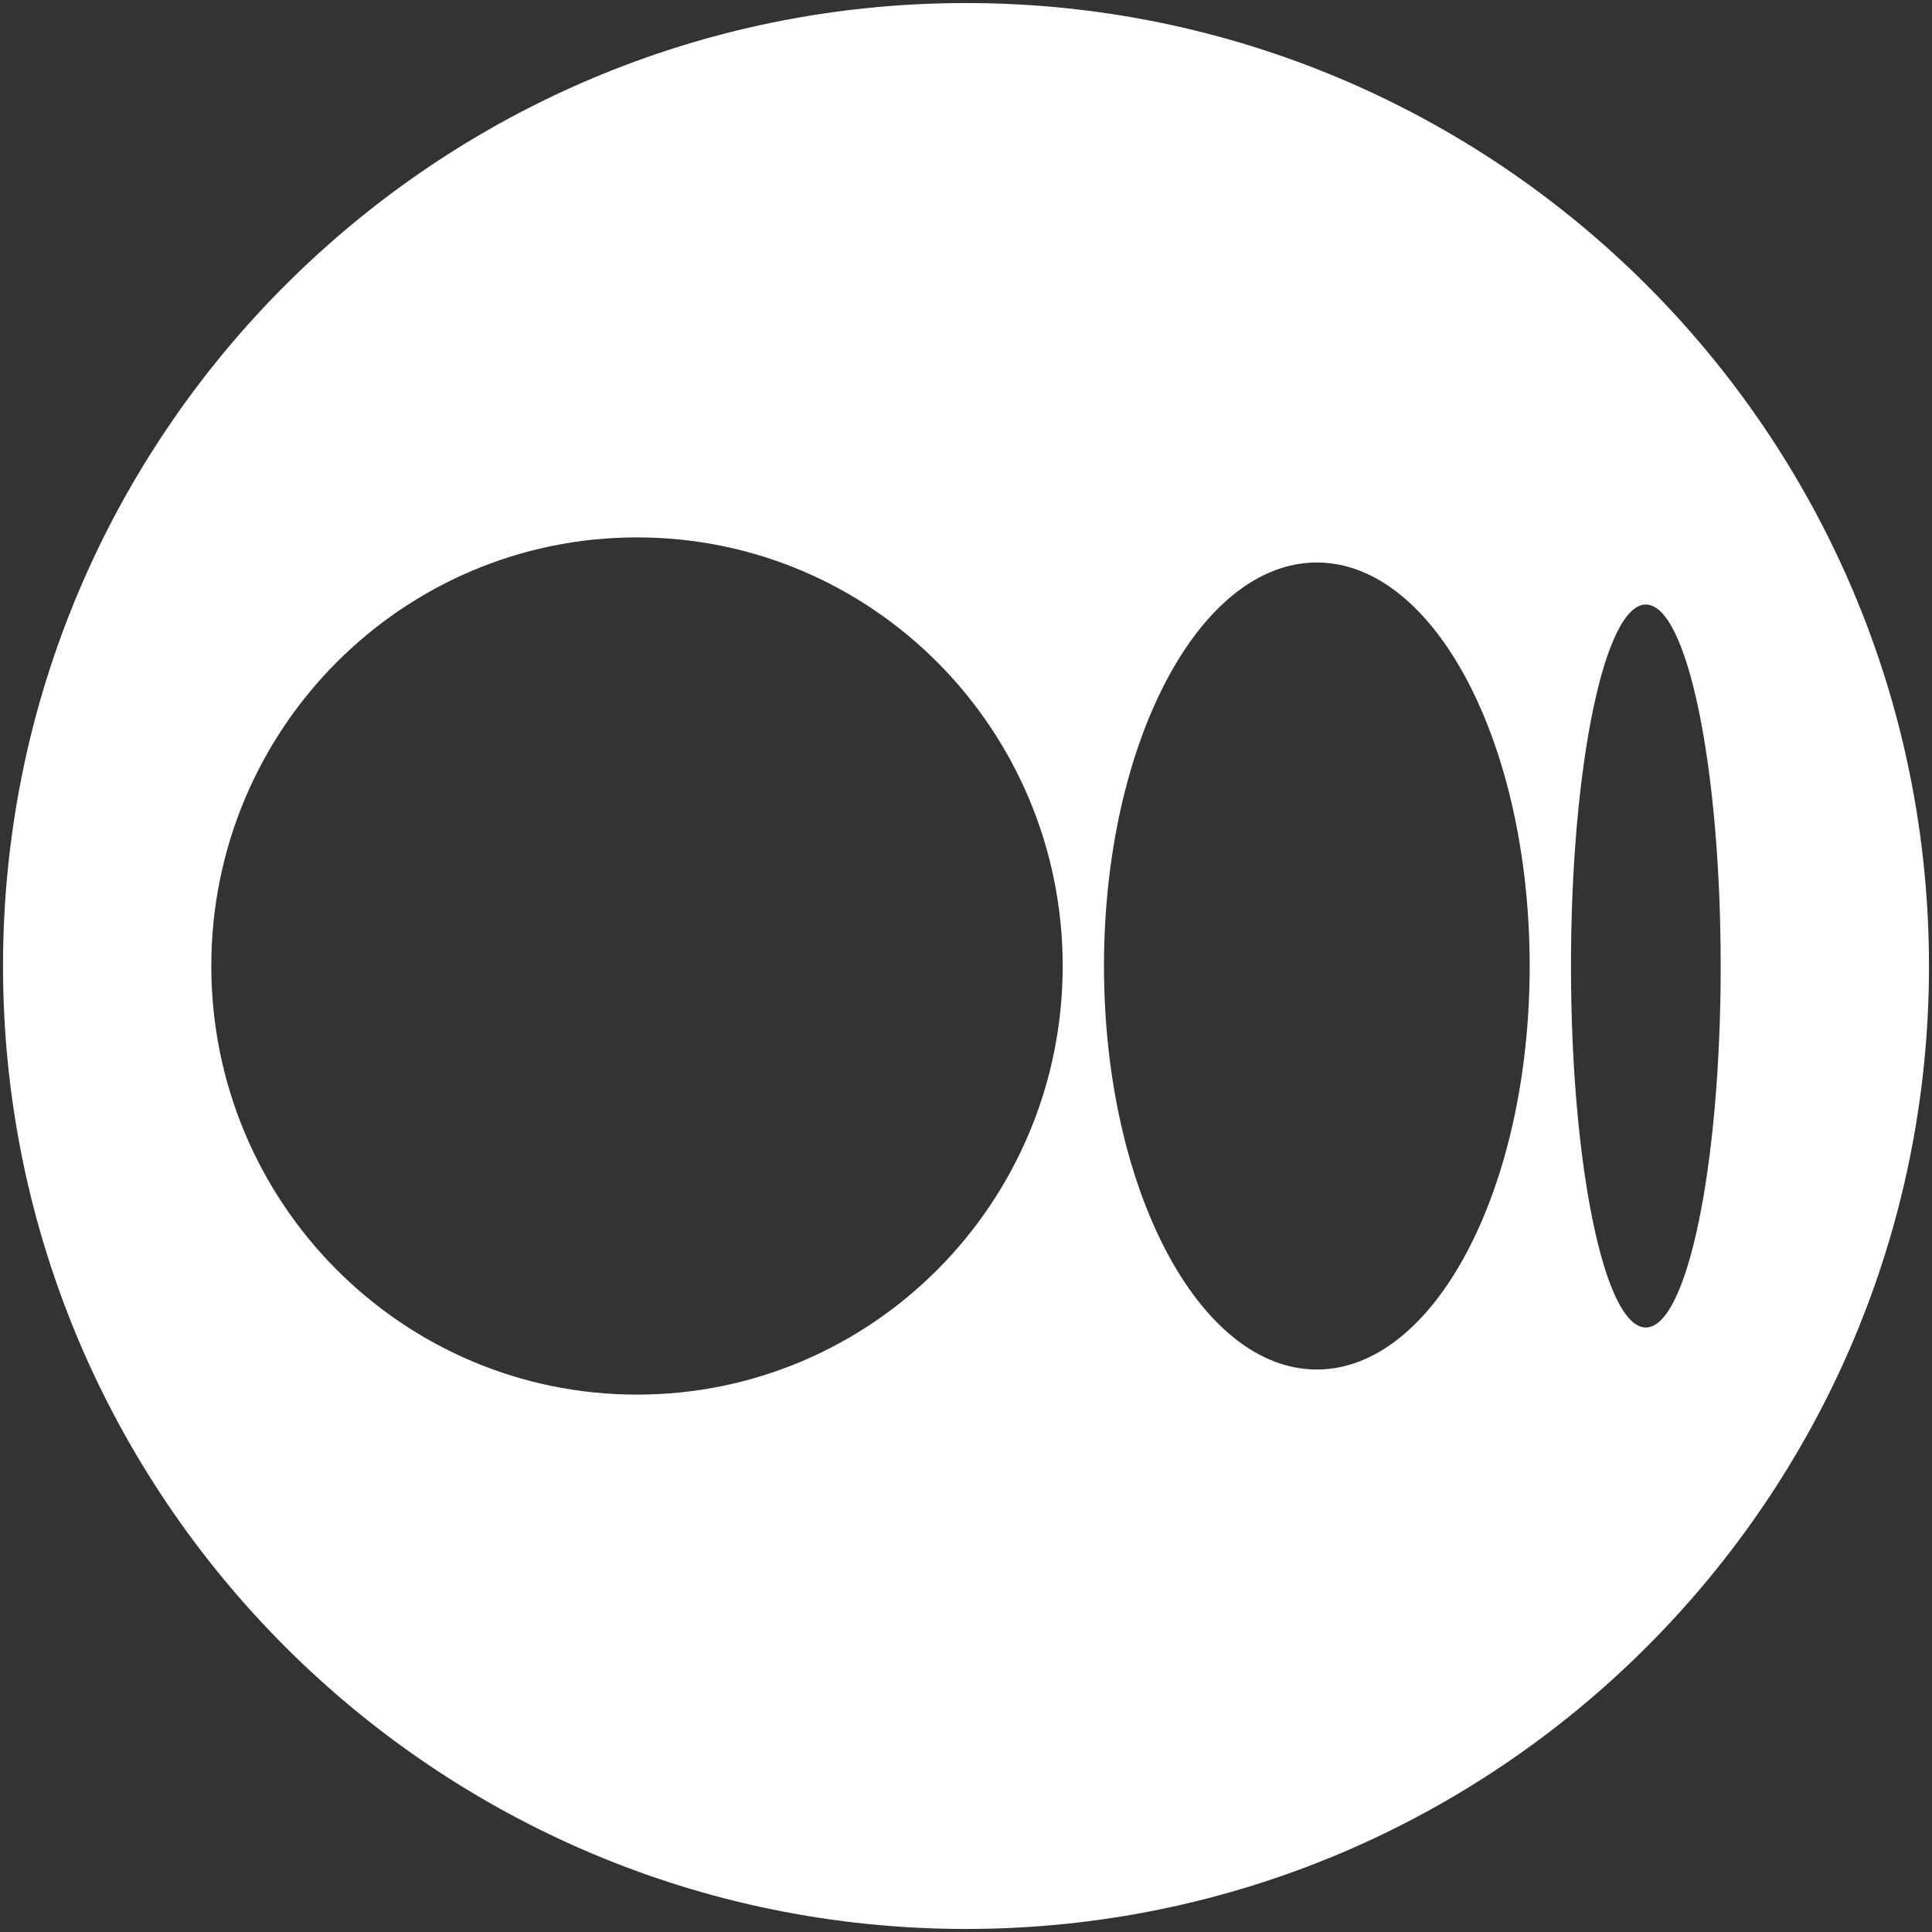 <?xml version="1.0" encoding="UTF-8"?>
<!-- Generated by Pixelmator Pro 3.3.8 -->
<svg xmlns="http://www.w3.org/2000/svg" width="512" height="512" viewBox="0 0 512 512">
  <rect x="0" y="0" width="512" height="512" fill="#333333" stroke="none"/>
  <g id="Group">
    <path id="Path" fill="#ffffff" fill-rule="evenodd" stroke="none" d="M 511.2 256 C 511.2 115.155 396.851 0.806 256.006 0.806 L 255.994 0.806 C 115.149 0.806 0.8 115.155 0.8 256 C 0.8 396.845 115.149 511.194 255.994 511.194 L 256.006 511.194 C 396.851 511.194 511.2 396.845 511.2 256 Z M 281.624 256.002 C 281.624 318.733 231.116 369.586 168.814 369.586 C 106.512 369.586 56 318.721 56 256.002 C 56 193.282 106.508 142.414 168.814 142.414 C 231.12 142.414 281.624 193.271 281.624 256.002 Z M 405.381 256.002 C 405.381 315.05 380.126 362.936 348.974 362.936 C 317.821 362.936 292.567 315.05 292.567 256.002 C 292.567 196.954 317.817 149.067 348.97 149.067 C 380.123 149.067 405.377 196.939 405.377 256.002 L 405.381 256.002 Z M 456 256.002 C 456 308.894 447.119 351.798 436.162 351.798 C 425.204 351.798 416.327 308.906 416.327 256.002 C 416.327 203.098 425.207 160.206 436.162 160.206 C 447.116 160.206 456 203.094 456 256.002 Z"></path>
  </g>
</svg>
